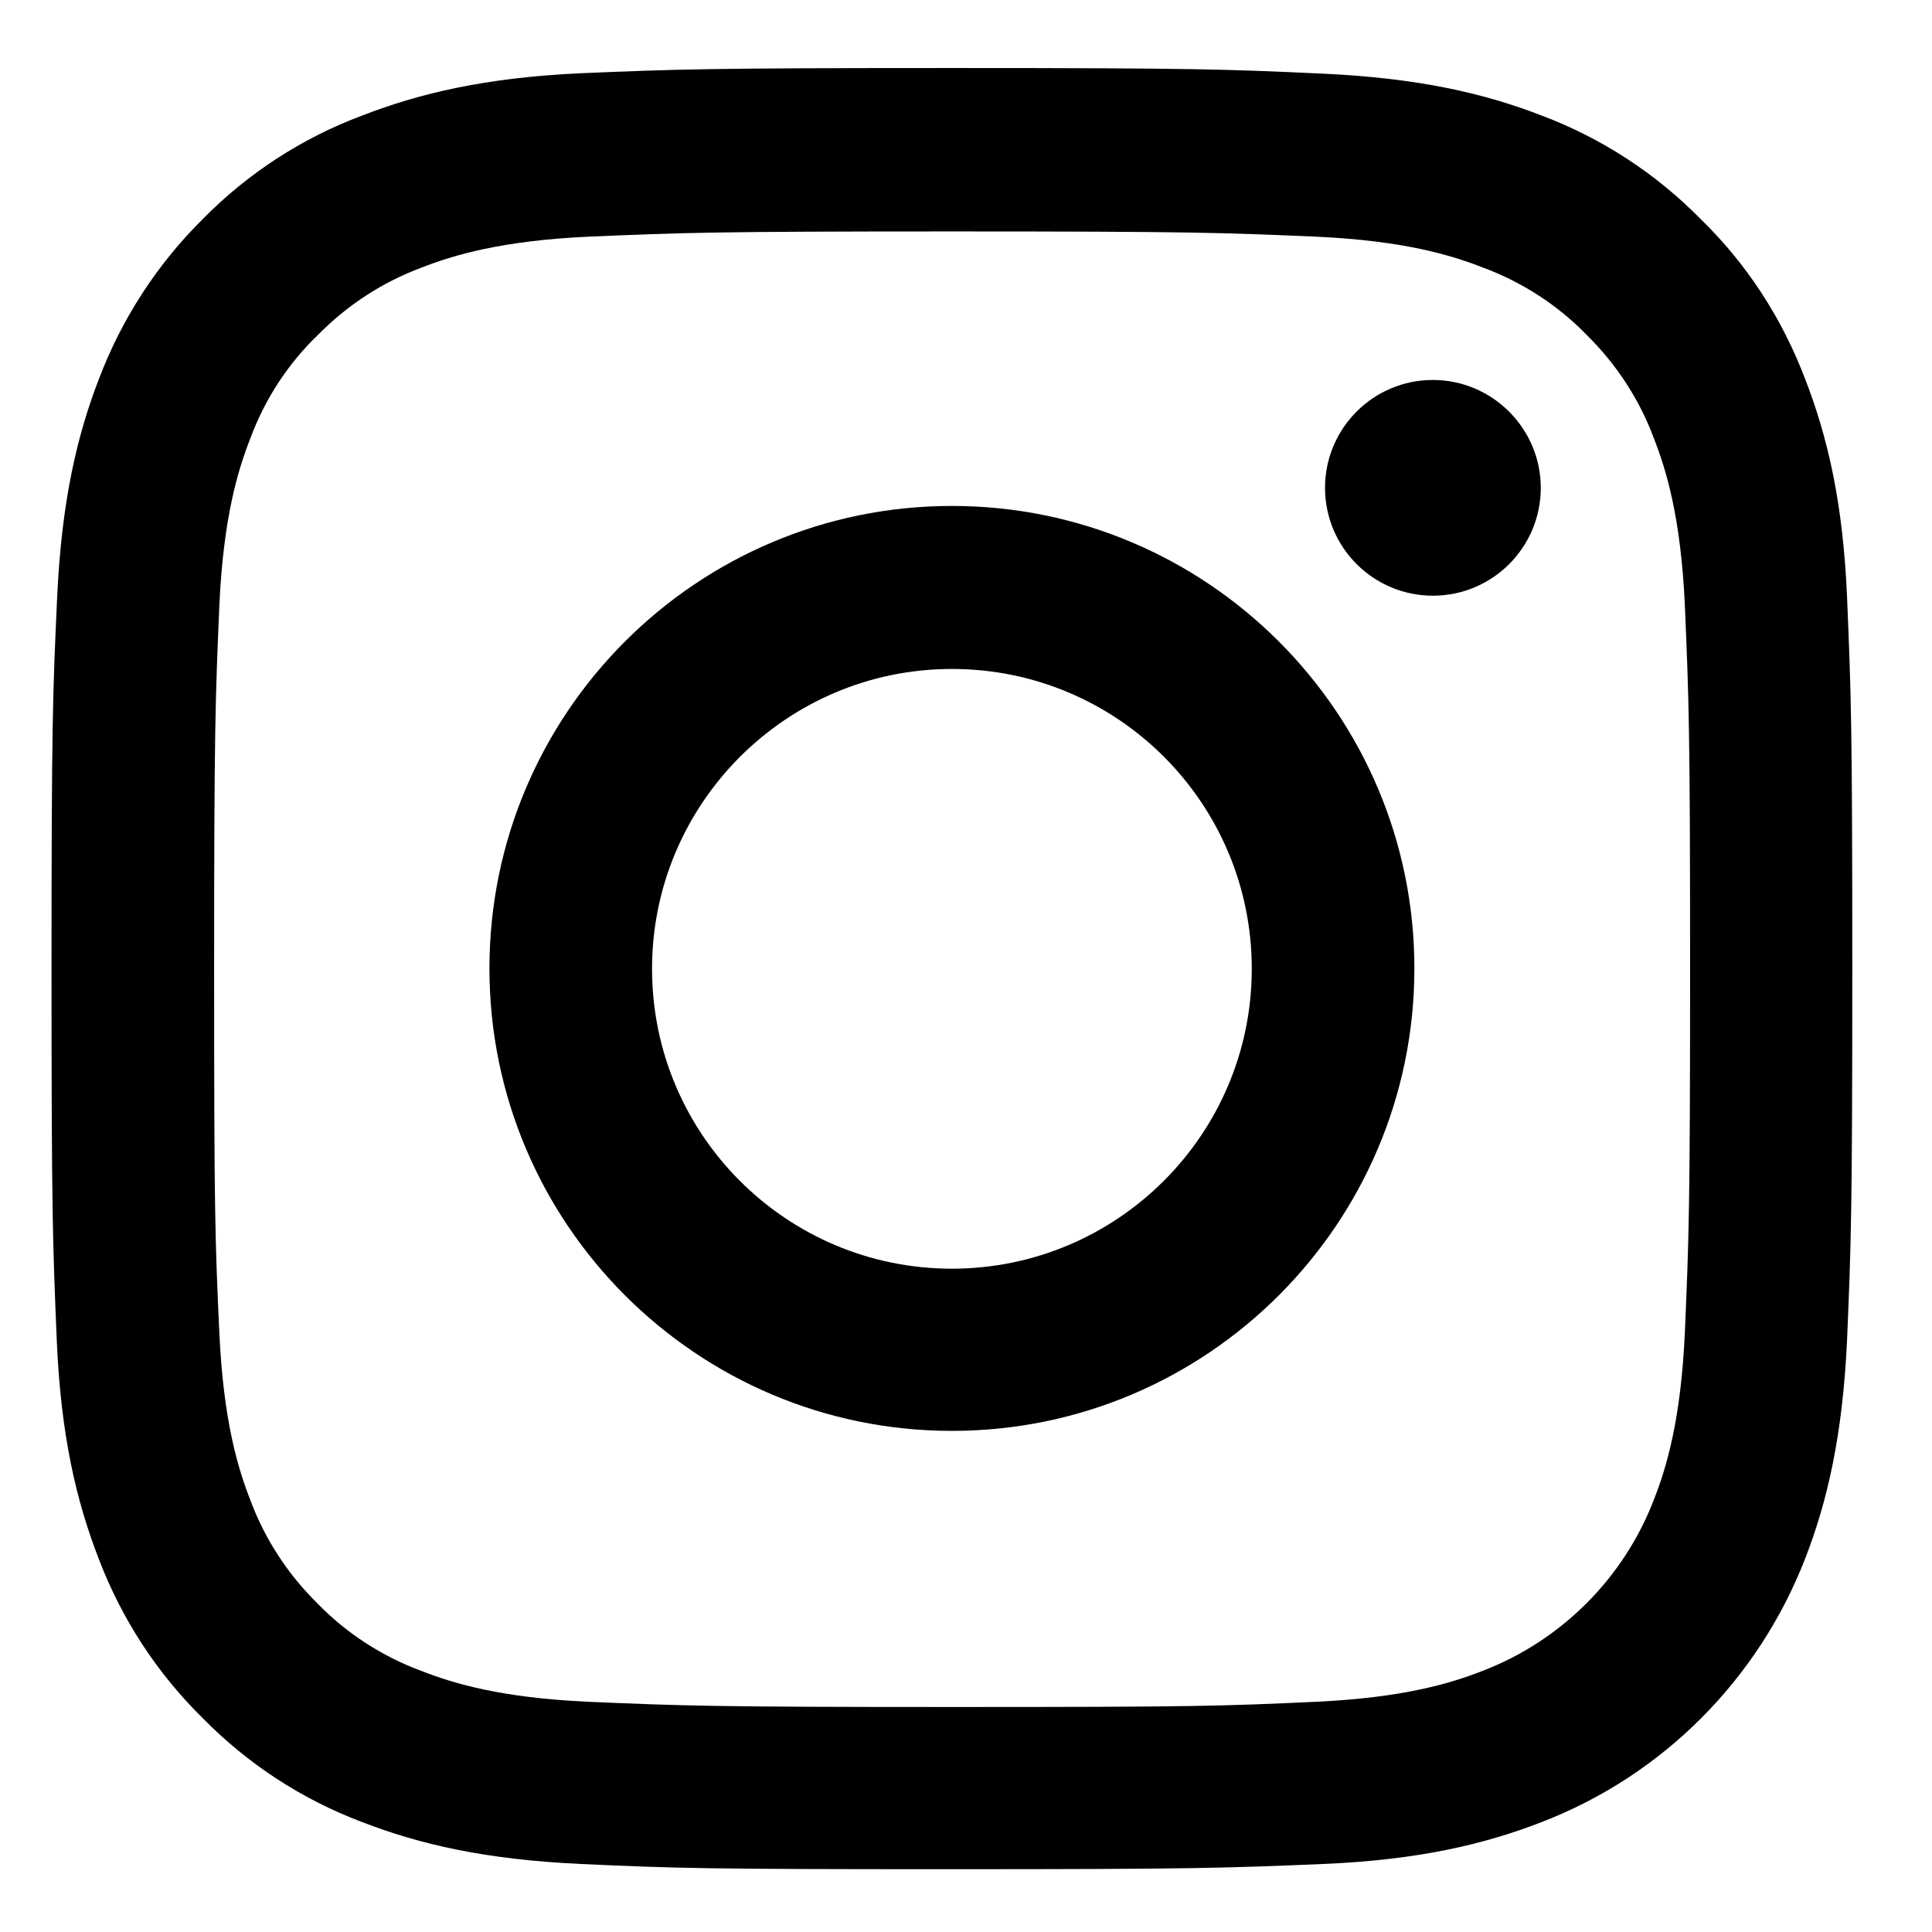 <?xml version="1.0" encoding="utf-8"?>
<!-- Generator: Adobe Illustrator 24.0.2, SVG Export Plug-In . SVG Version: 6.00 Build 0)  -->
<svg version="1.1" id="Layer_1" xmlns="http://www.w3.org/2000/svg" xmlns:xlink="http://www.w3.org/1999/xlink" x="0px" y="0px"
	 viewBox="0 0 48 48" style="enable-background:new 0 0 48 48;" xml:space="preserve">
<g>
	<path d="M45.89,14.85c-0.1-2.38-0.49-4.01-1.04-5.43c-0.57-1.5-1.44-2.85-2.59-3.97c-1.12-1.14-2.47-2.02-3.96-2.58
		c-1.42-0.55-3.05-0.93-5.43-1.04c-2.39-0.11-3.15-0.14-9.23-0.14s-6.83,0.03-9.22,0.13C12.05,1.93,10.42,2.32,9,2.87
		C7.5,3.43,6.15,4.31,5.03,5.45C3.9,6.57,3.02,7.93,2.46,9.41c-0.55,1.42-0.93,3.05-1.04,5.43c-0.11,2.39-0.14,3.15-0.14,9.23
		s0.03,6.83,0.13,9.22c0.1,2.38,0.49,4.01,1.04,5.43c0.57,1.5,1.45,2.85,2.59,3.97c1.12,1.14,2.47,2.02,3.96,2.58
		c1.42,0.55,3.05,0.93,5.43,1.04c2.39,0.11,3.15,0.13,9.22,0.13s6.83-0.03,9.22-0.13c2.38-0.1,4.01-0.49,5.43-1.04
		c3.01-1.16,5.38-3.54,6.55-6.55c0.55-1.42,0.93-3.05,1.04-5.43c0.1-2.39,0.13-3.15,0.13-9.22S45.99,17.23,45.89,14.85z
		 M41.86,33.11c-0.1,2.18-0.46,3.36-0.77,4.15c-0.75,1.95-2.3,3.5-4.25,4.25c-0.79,0.31-1.97,0.67-4.15,0.77
		c-2.36,0.11-3.07,0.13-9.04,0.13s-6.69-0.03-9.04-0.13c-2.18-0.1-3.36-0.46-4.15-0.77c-0.97-0.36-1.85-0.93-2.57-1.67
		c-0.74-0.73-1.31-1.6-1.67-2.57c-0.31-0.79-0.67-1.98-0.77-4.15c-0.11-2.36-0.13-3.07-0.13-9.04s0.03-6.69,0.13-9.04
		c0.1-2.18,0.46-3.36,0.77-4.15c0.36-0.97,0.93-1.85,1.68-2.57c0.73-0.74,1.6-1.31,2.57-1.67c0.79-0.31,1.98-0.67,4.15-0.77
		c2.36-0.1,3.07-0.13,9.04-0.13c5.98,0,6.69,0.03,9.04,0.13c2.18,0.1,3.36,0.46,4.15,0.77c0.97,0.36,1.85,0.93,2.57,1.67
		c0.74,0.73,1.31,1.6,1.67,2.57c0.31,0.79,0.67,1.97,0.77,4.15c0.1,2.36,0.13,3.07,0.13,9.04S41.96,30.75,41.86,33.11z"/>
	<path d="M23.65,12.57c-6.34,0-11.49,5.15-11.49,11.49s5.15,11.49,11.49,11.49c6.34,0,11.49-5.15,11.49-11.49
		S29.99,12.57,23.65,12.57z M23.65,31.52c-4.12,0-7.45-3.34-7.45-7.45s3.34-7.45,7.45-7.45c4.12,0,7.45,3.34,7.45,7.45
		S27.76,31.52,23.65,31.52z"/>
	<path d="M38.28,12.12c0,1.48-1.2,2.68-2.68,2.68c-1.48,0-2.68-1.2-2.68-2.68c0-1.48,1.2-2.68,2.68-2.68
		C37.07,9.44,38.28,10.64,38.28,12.12z"/>
</g>
</svg>
